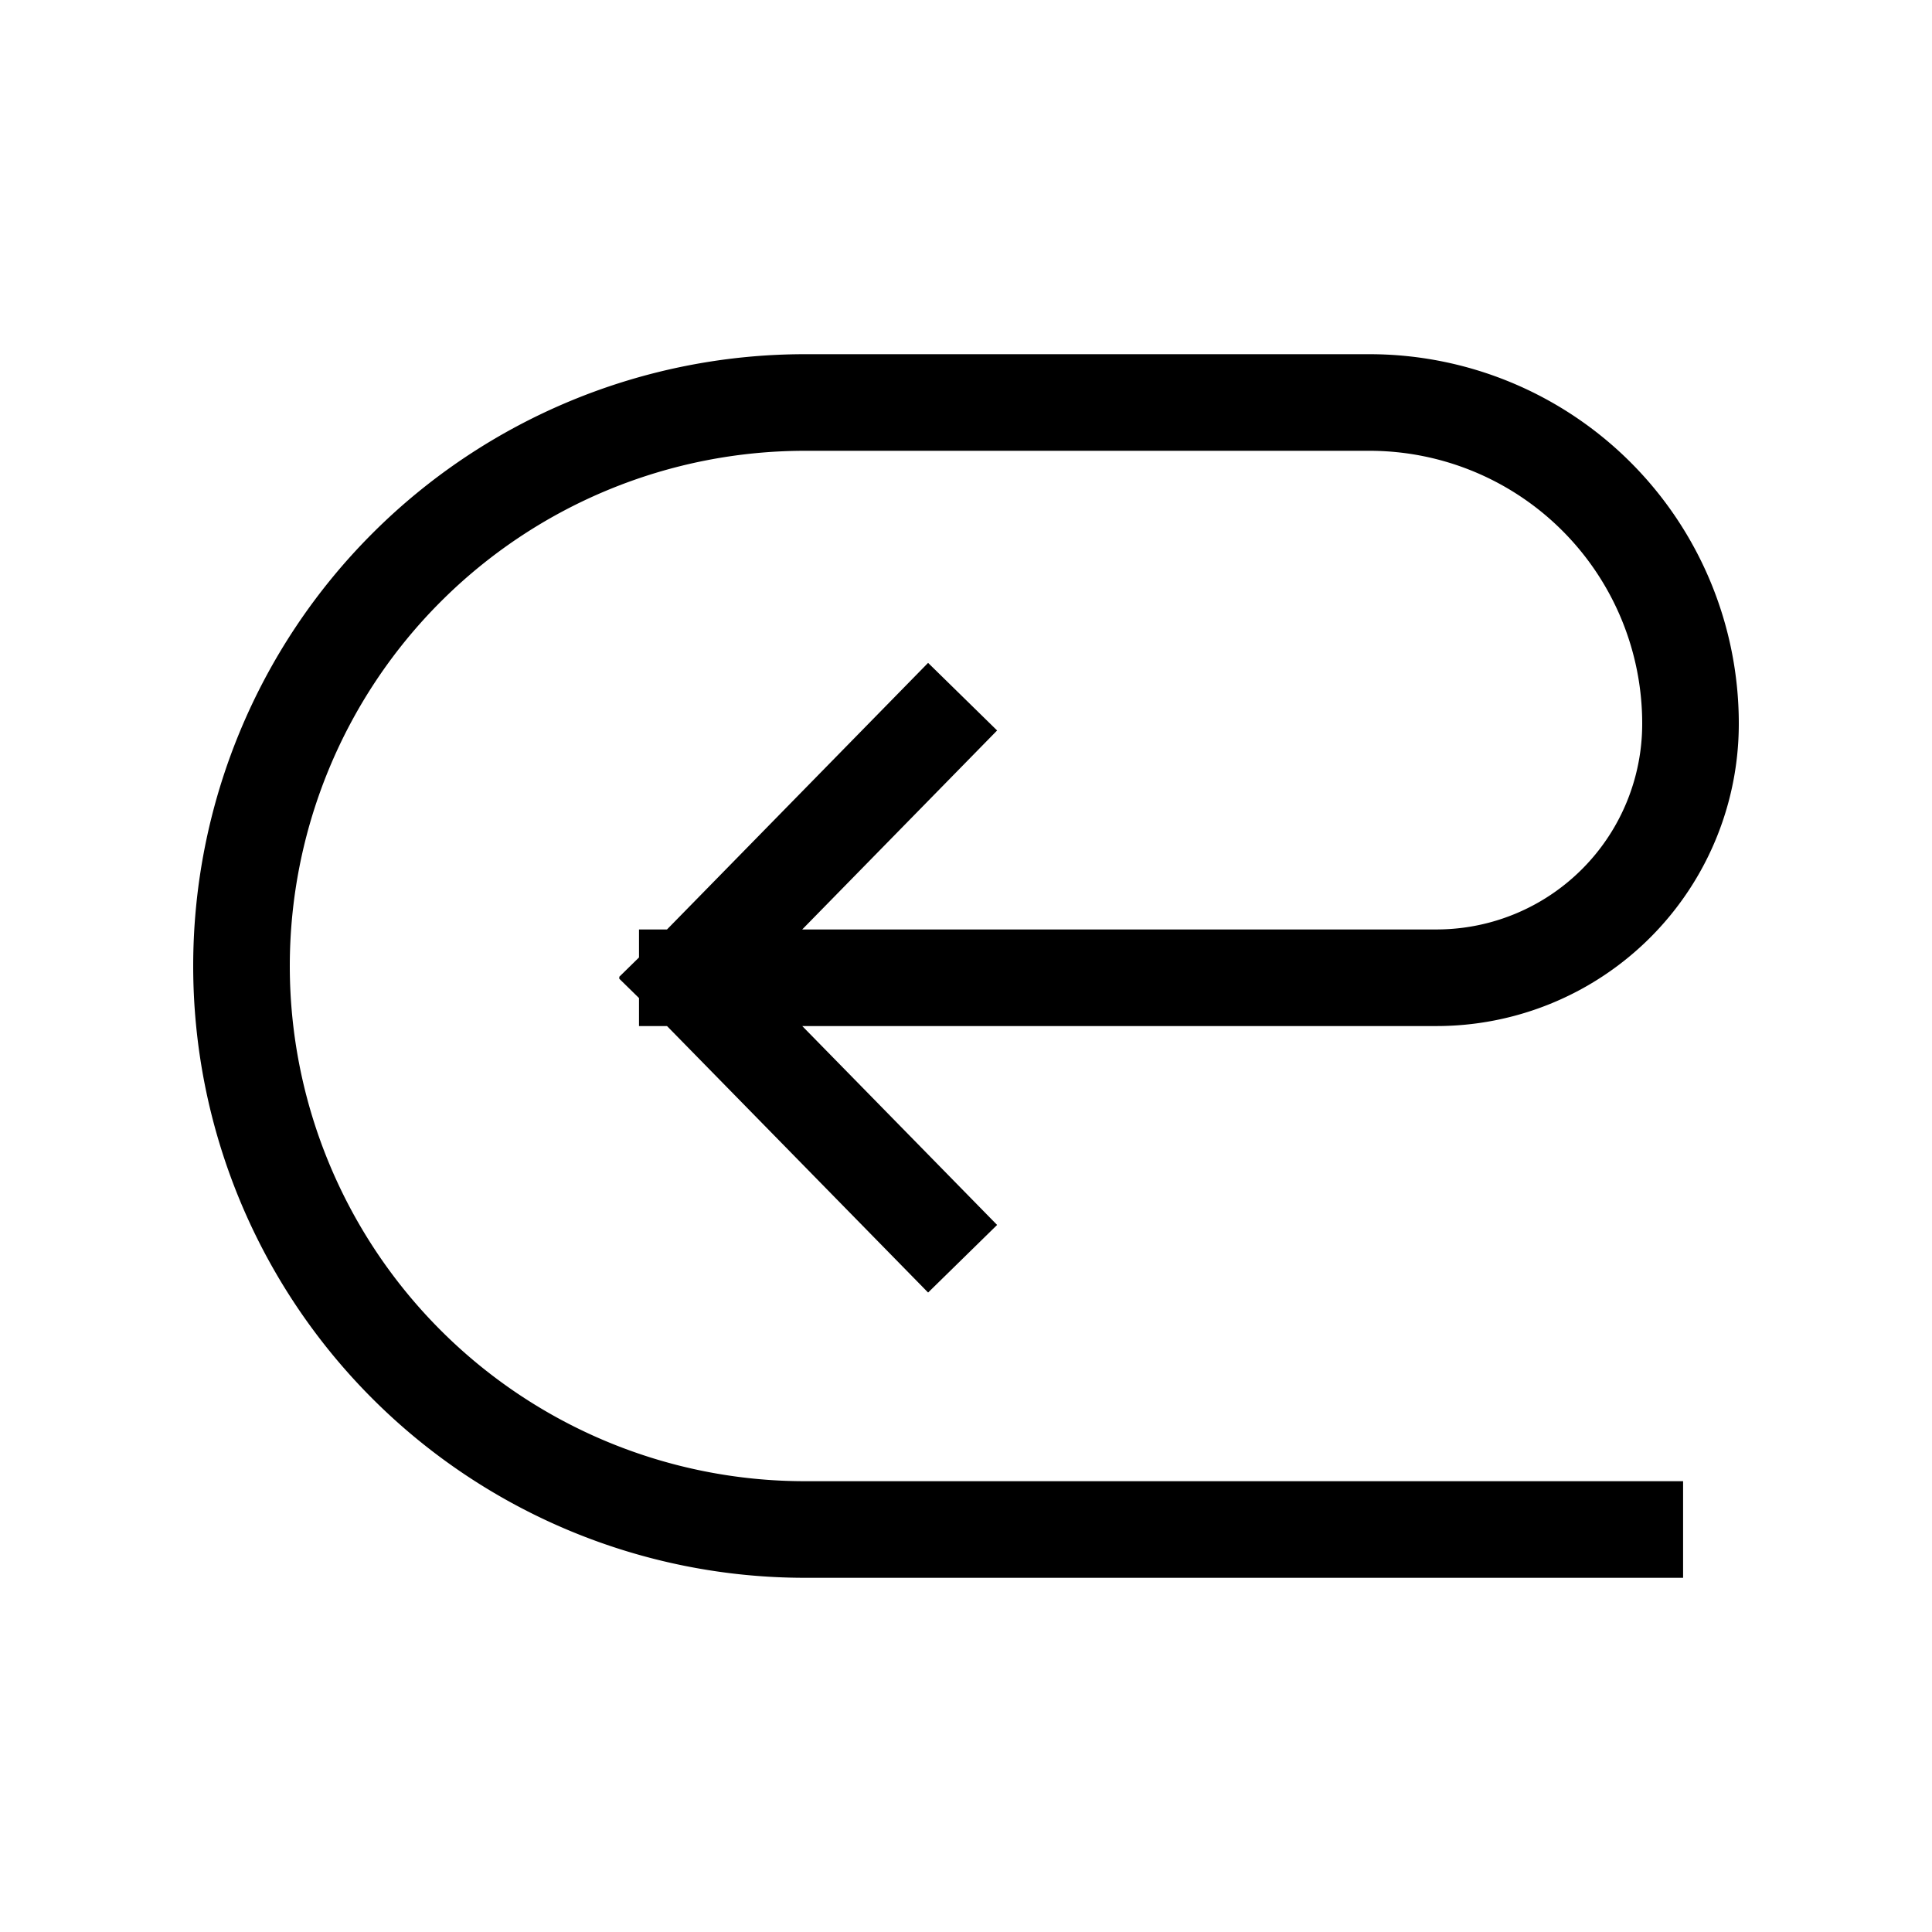 <svg viewBox="0 0 24 24" fill="none" height="24" width="24" xmlns="http://www.w3.org/2000/svg" class="icon icon-returns" data-sanitized-aria-label="Returns icon" aria-label="Returns icon"><path d="M20.308 19H10a7 7 0 0 1-7-7v0a7 7 0 0 1 7-7h7.012A3.988 3.988 0 0 1 21 8.988v0a3.155 3.155 0 0 1-3.155 3.158H8.538m0 0 3 3.062m-3-3.062 3-3.063" stroke-width="1.2" stroke-linecap="square" stroke="currentColor"></path></svg>
